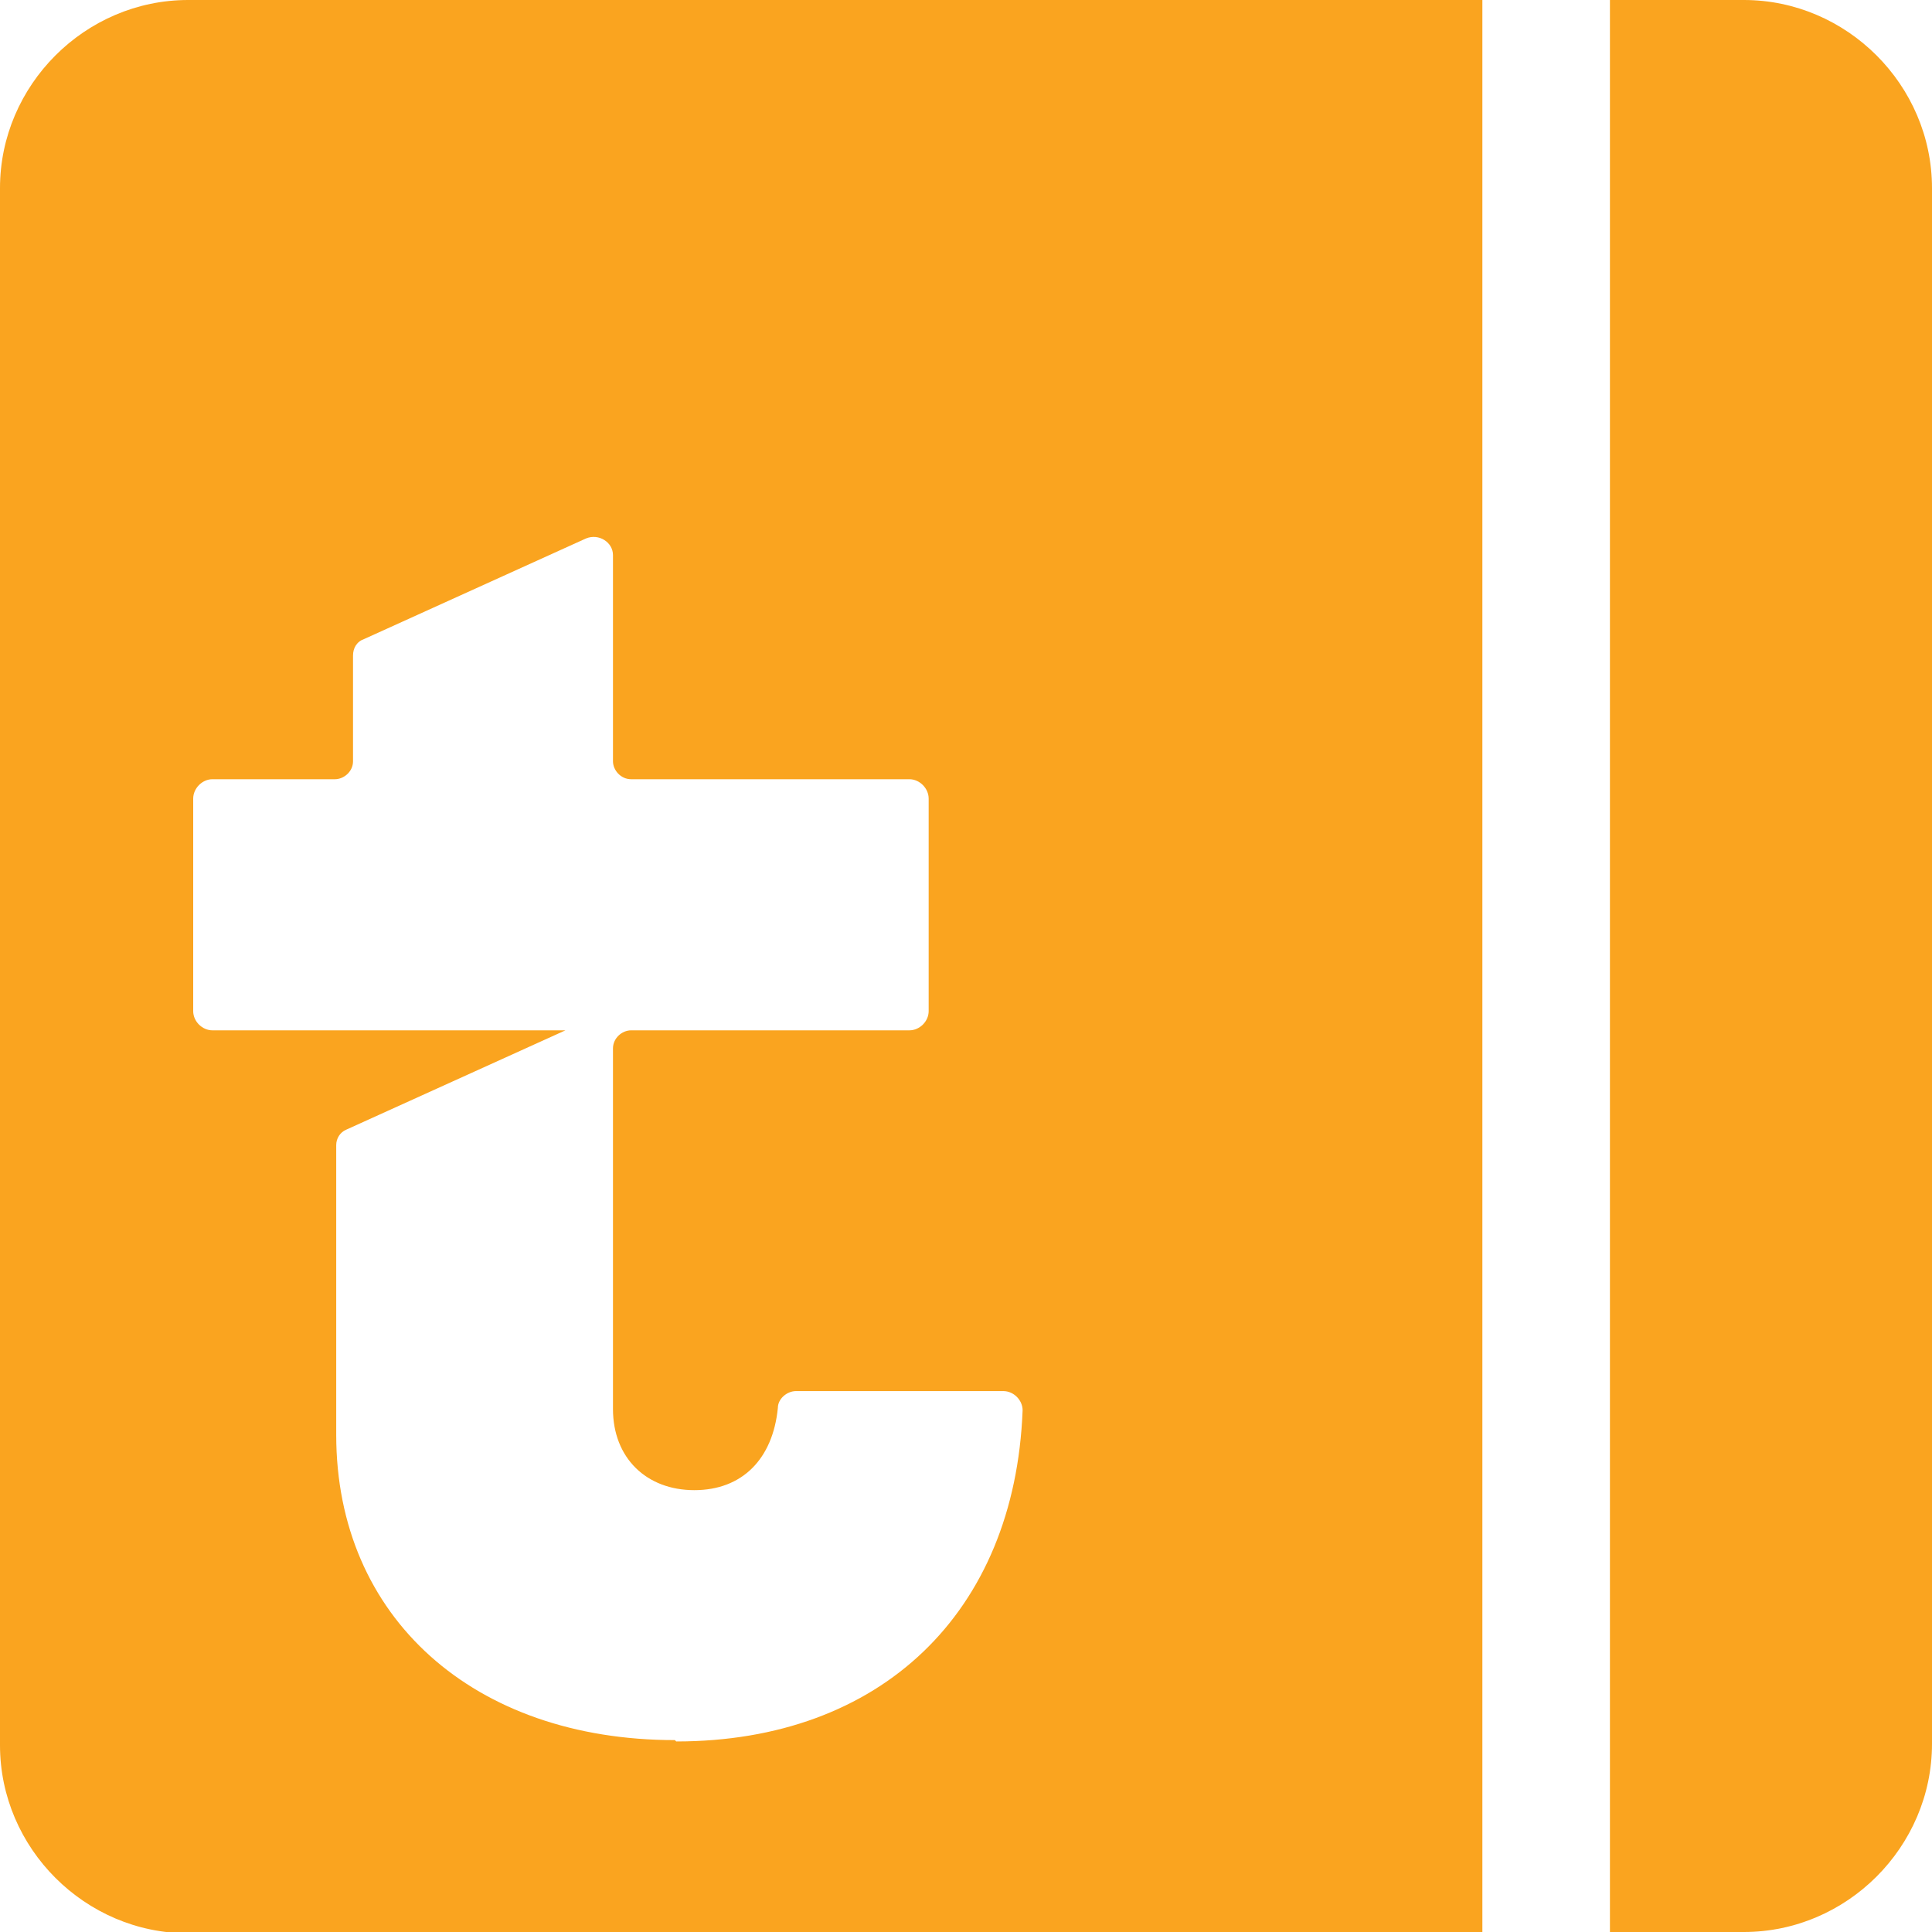 <?xml version="1.0" encoding="UTF-8"?>
<svg xmlns="http://www.w3.org/2000/svg" xmlns:xlink="http://www.w3.org/1999/xlink" width="40px" height="40px" viewBox="0 0 40 40" version="1.1">
<g id="surface1">
<path style=" stroke:none;fill-rule:nonzero;fill:rgb(98.039%,64.314%,12.157%);fill-opacity:1;" d="M 3.895 0 C 1.762 0 0 1.762 0 3.895 L 0 36.133 C 0 38.266 1.762 40.027 3.895 40.027 L 30.691 40.027 L 30.691 0 Z M 13.973 36.027 C 9.812 36.027 6.961 33.492 6.961 29.707 L 6.961 23.707 C 6.961 23.574 7.039 23.441 7.172 23.387 L 11.707 21.332 L 4.398 21.332 C 4.188 21.332 4 21.148 4 20.934 L 4 16.535 C 4 16.32 4.188 16.133 4.398 16.133 L 6.934 16.133 C 7.121 16.133 7.309 15.973 7.309 15.762 L 7.309 13.574 C 7.309 13.414 7.387 13.281 7.547 13.227 L 12.133 11.148 C 12.398 11.039 12.691 11.227 12.691 11.492 L 12.691 15.762 C 12.691 15.945 12.852 16.133 13.066 16.133 L 18.828 16.133 C 19.039 16.133 19.227 16.32 19.227 16.535 L 19.227 20.934 C 19.227 21.148 19.039 21.332 18.828 21.332 L 13.066 21.332 C 12.879 21.332 12.691 21.492 12.691 21.707 L 12.691 29.172 C 12.691 30.188 13.387 30.852 14.375 30.852 C 15.359 30.852 16 30.215 16.105 29.148 C 16.105 28.961 16.293 28.801 16.48 28.801 L 20.773 28.801 C 20.988 28.801 21.172 28.988 21.172 29.199 C 21.012 33.387 18.238 36.055 14 36.055 Z M 13.973 36.027 "/>
<path style=" stroke:none;fill-rule:nonzero;fill:rgb(98.039%,64.314%,12.157%);fill-opacity:1;" d="M 36.105 0 L 33.332 0 L 33.332 40 L 36.105 40 C 38.238 40 40 38.238 40 36.105 L 40 3.895 C 40 1.762 38.238 0 36.105 0 Z M 36.105 0 "/>
</g>
</svg>
